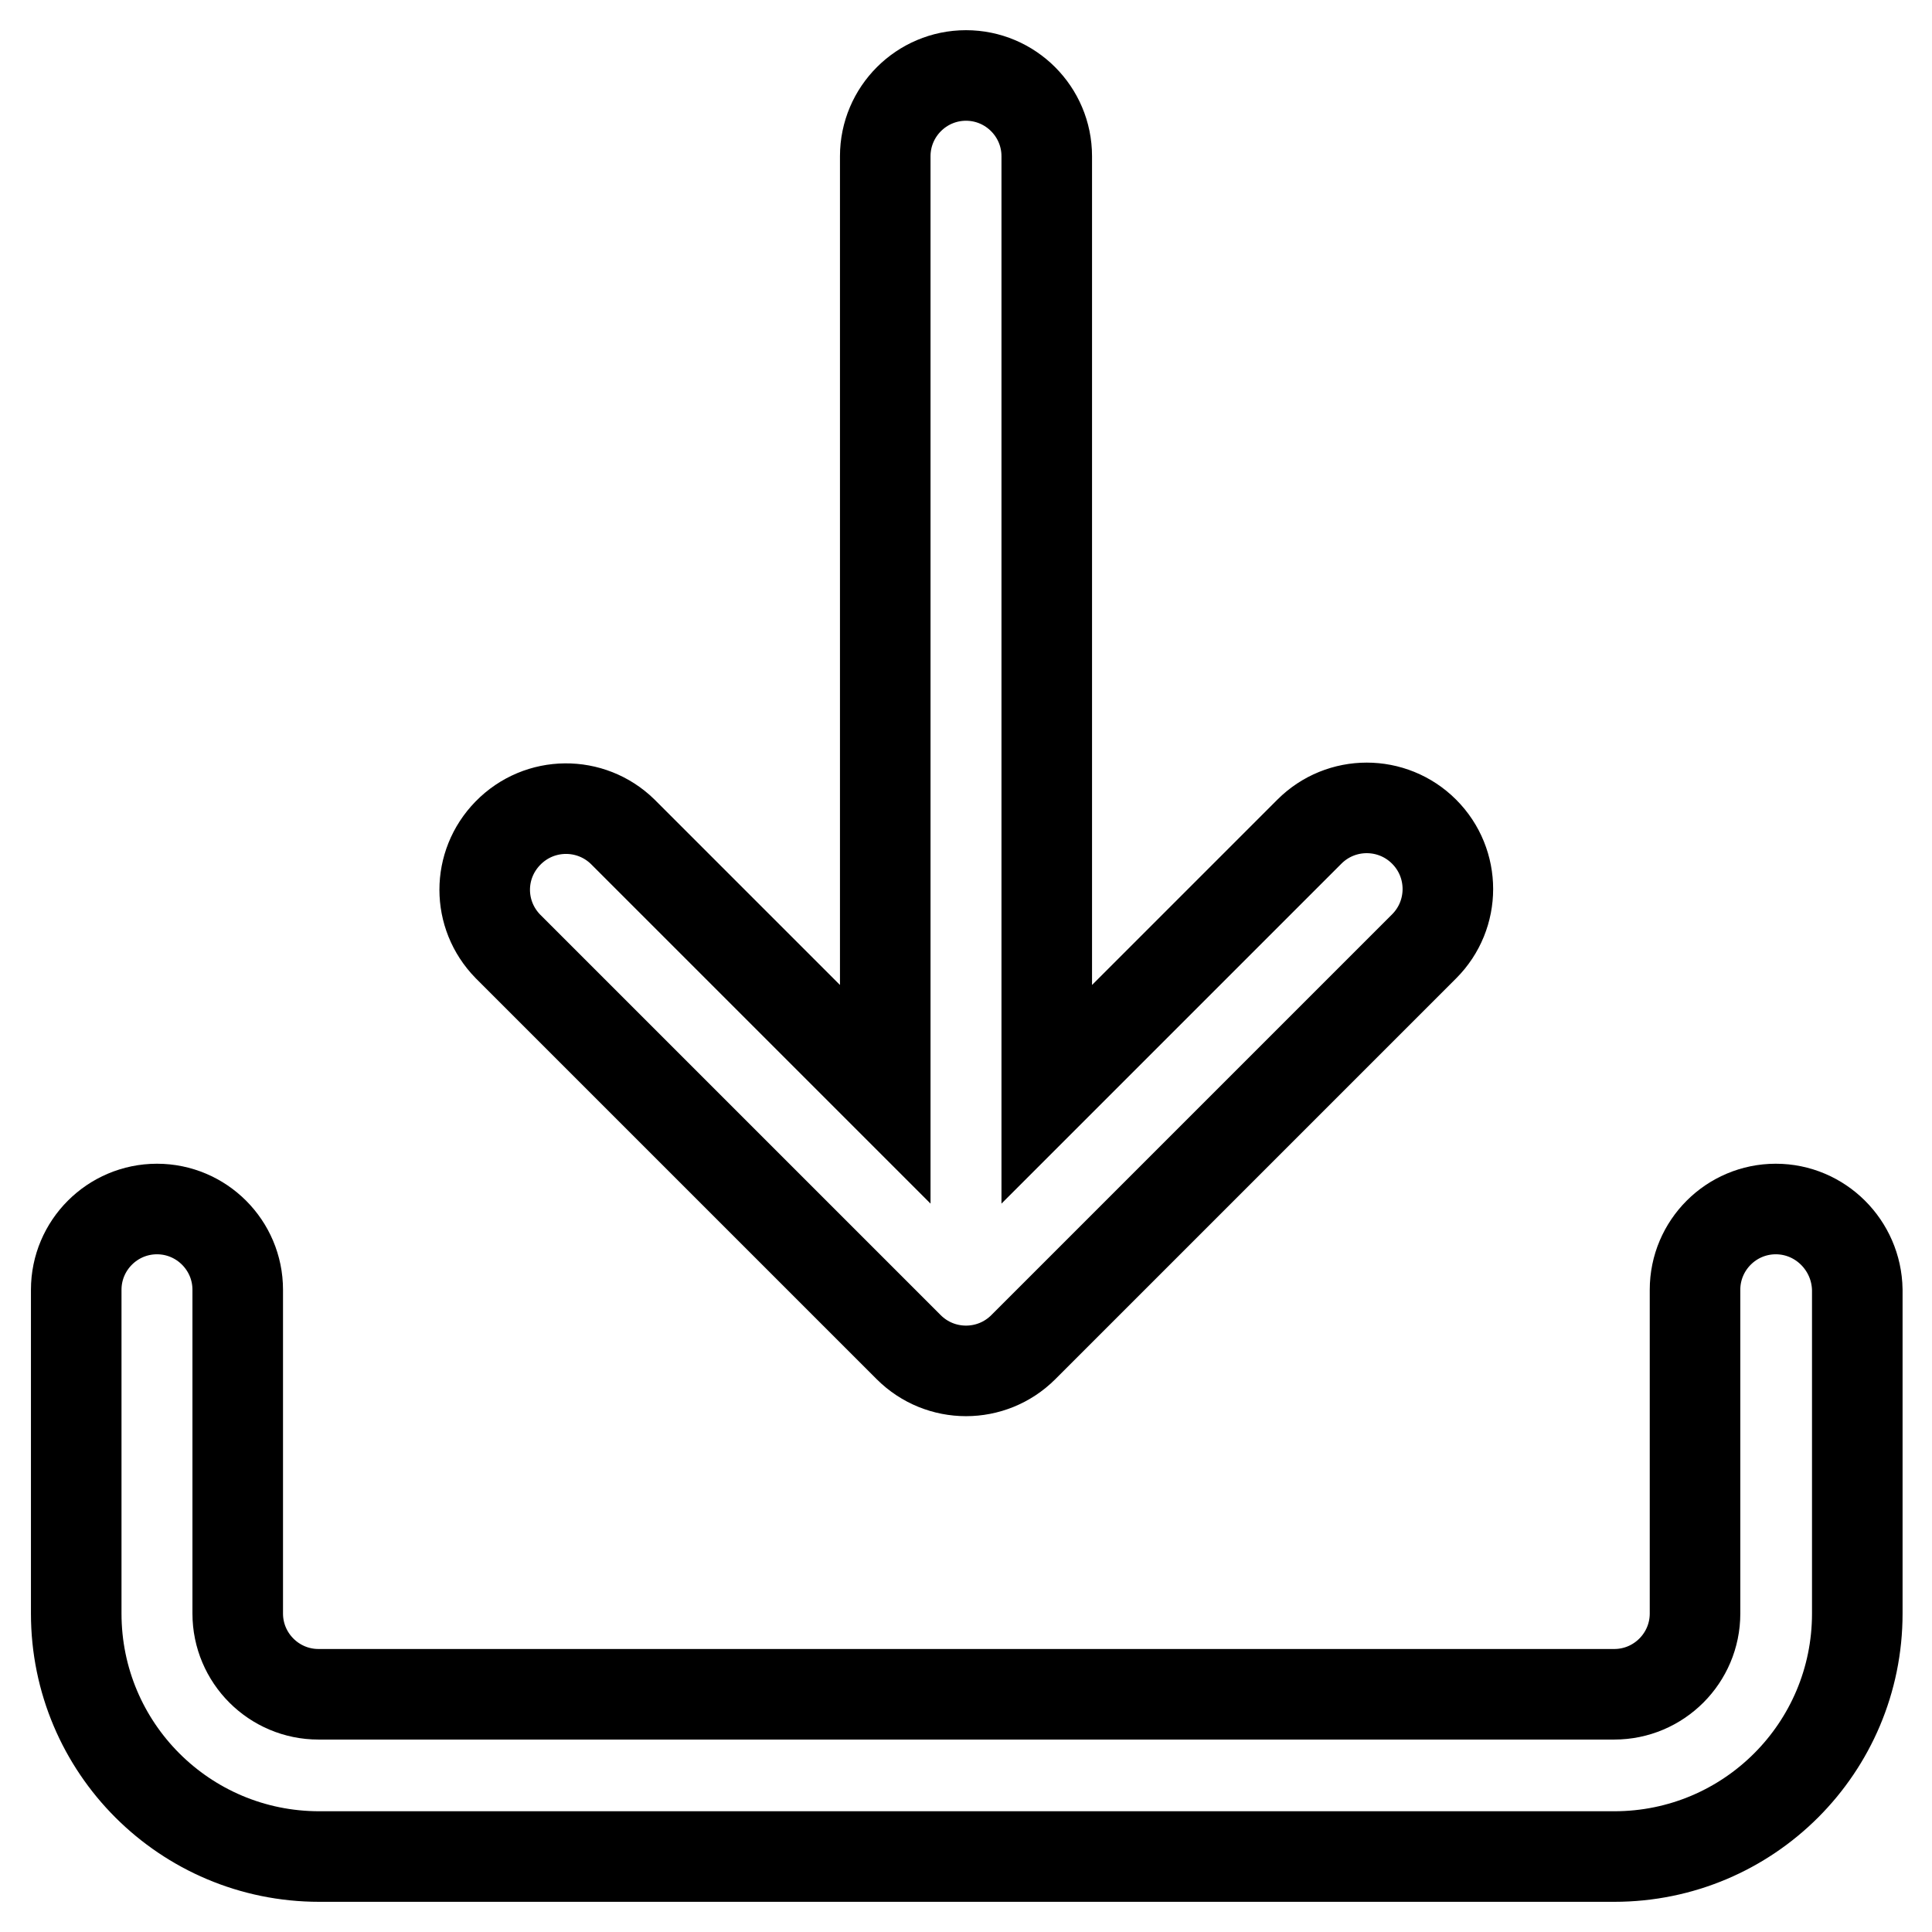 <?xml version="1.0" encoding="utf-8"?>
<!-- Svg Vector Icons : http://www.onlinewebfonts.com/icon -->
<!DOCTYPE svg PUBLIC "-//W3C//DTD SVG 1.1//EN" "http://www.w3.org/Graphics/SVG/1.1/DTD/svg11.dtd">
<svg version="1.1" xmlns="http://www.w3.org/2000/svg" xmlns:xlink="http://www.w3.org/1999/xlink" x="0px" y="0px" viewBox="0 0 256 256" enable-background="new 0 0 256 256" xml:space="preserve">
<g> <path stroke-width="12" fill-opacity="0" stroke="#000000"  d="M235.3,160.2c-5.9,0-10.7,4.8-10.7,10.7l0,0v42.9c0,5.9-4.8,10.7-10.7,10.7H42.2c-5.9,0-10.7-4.8-10.7-10.7 v-42.9c0-5.9-4.8-10.7-10.7-10.7c-5.9,0-10.7,4.8-10.7,10.7v42.9c0,17.8,14.4,32.2,32.2,32.2h171.6c17.8,0,32.2-14.4,32.2-32.2 v-42.9C246,165,241.2,160.2,235.3,160.2L235.3,160.2z"/> <path stroke-width="12" fill-opacity="0" stroke="#000000"  d="M188.7,110.2c-4.2-4.2-11-4.2-15.2,0L138.7,145V20.7c0-5.9-4.8-10.7-10.7-10.7s-10.7,4.8-10.7,10.7V145 l-34.8-34.8c-4.2-4.1-11-4.1-15.2,0.2c-4.1,4.2-4.1,10.8,0,15l53.1,53.1c4.2,4.2,11,4.2,15.2,0l53.1-53.1 C192.9,121.2,192.9,114.4,188.7,110.2z"/></g>
</svg>